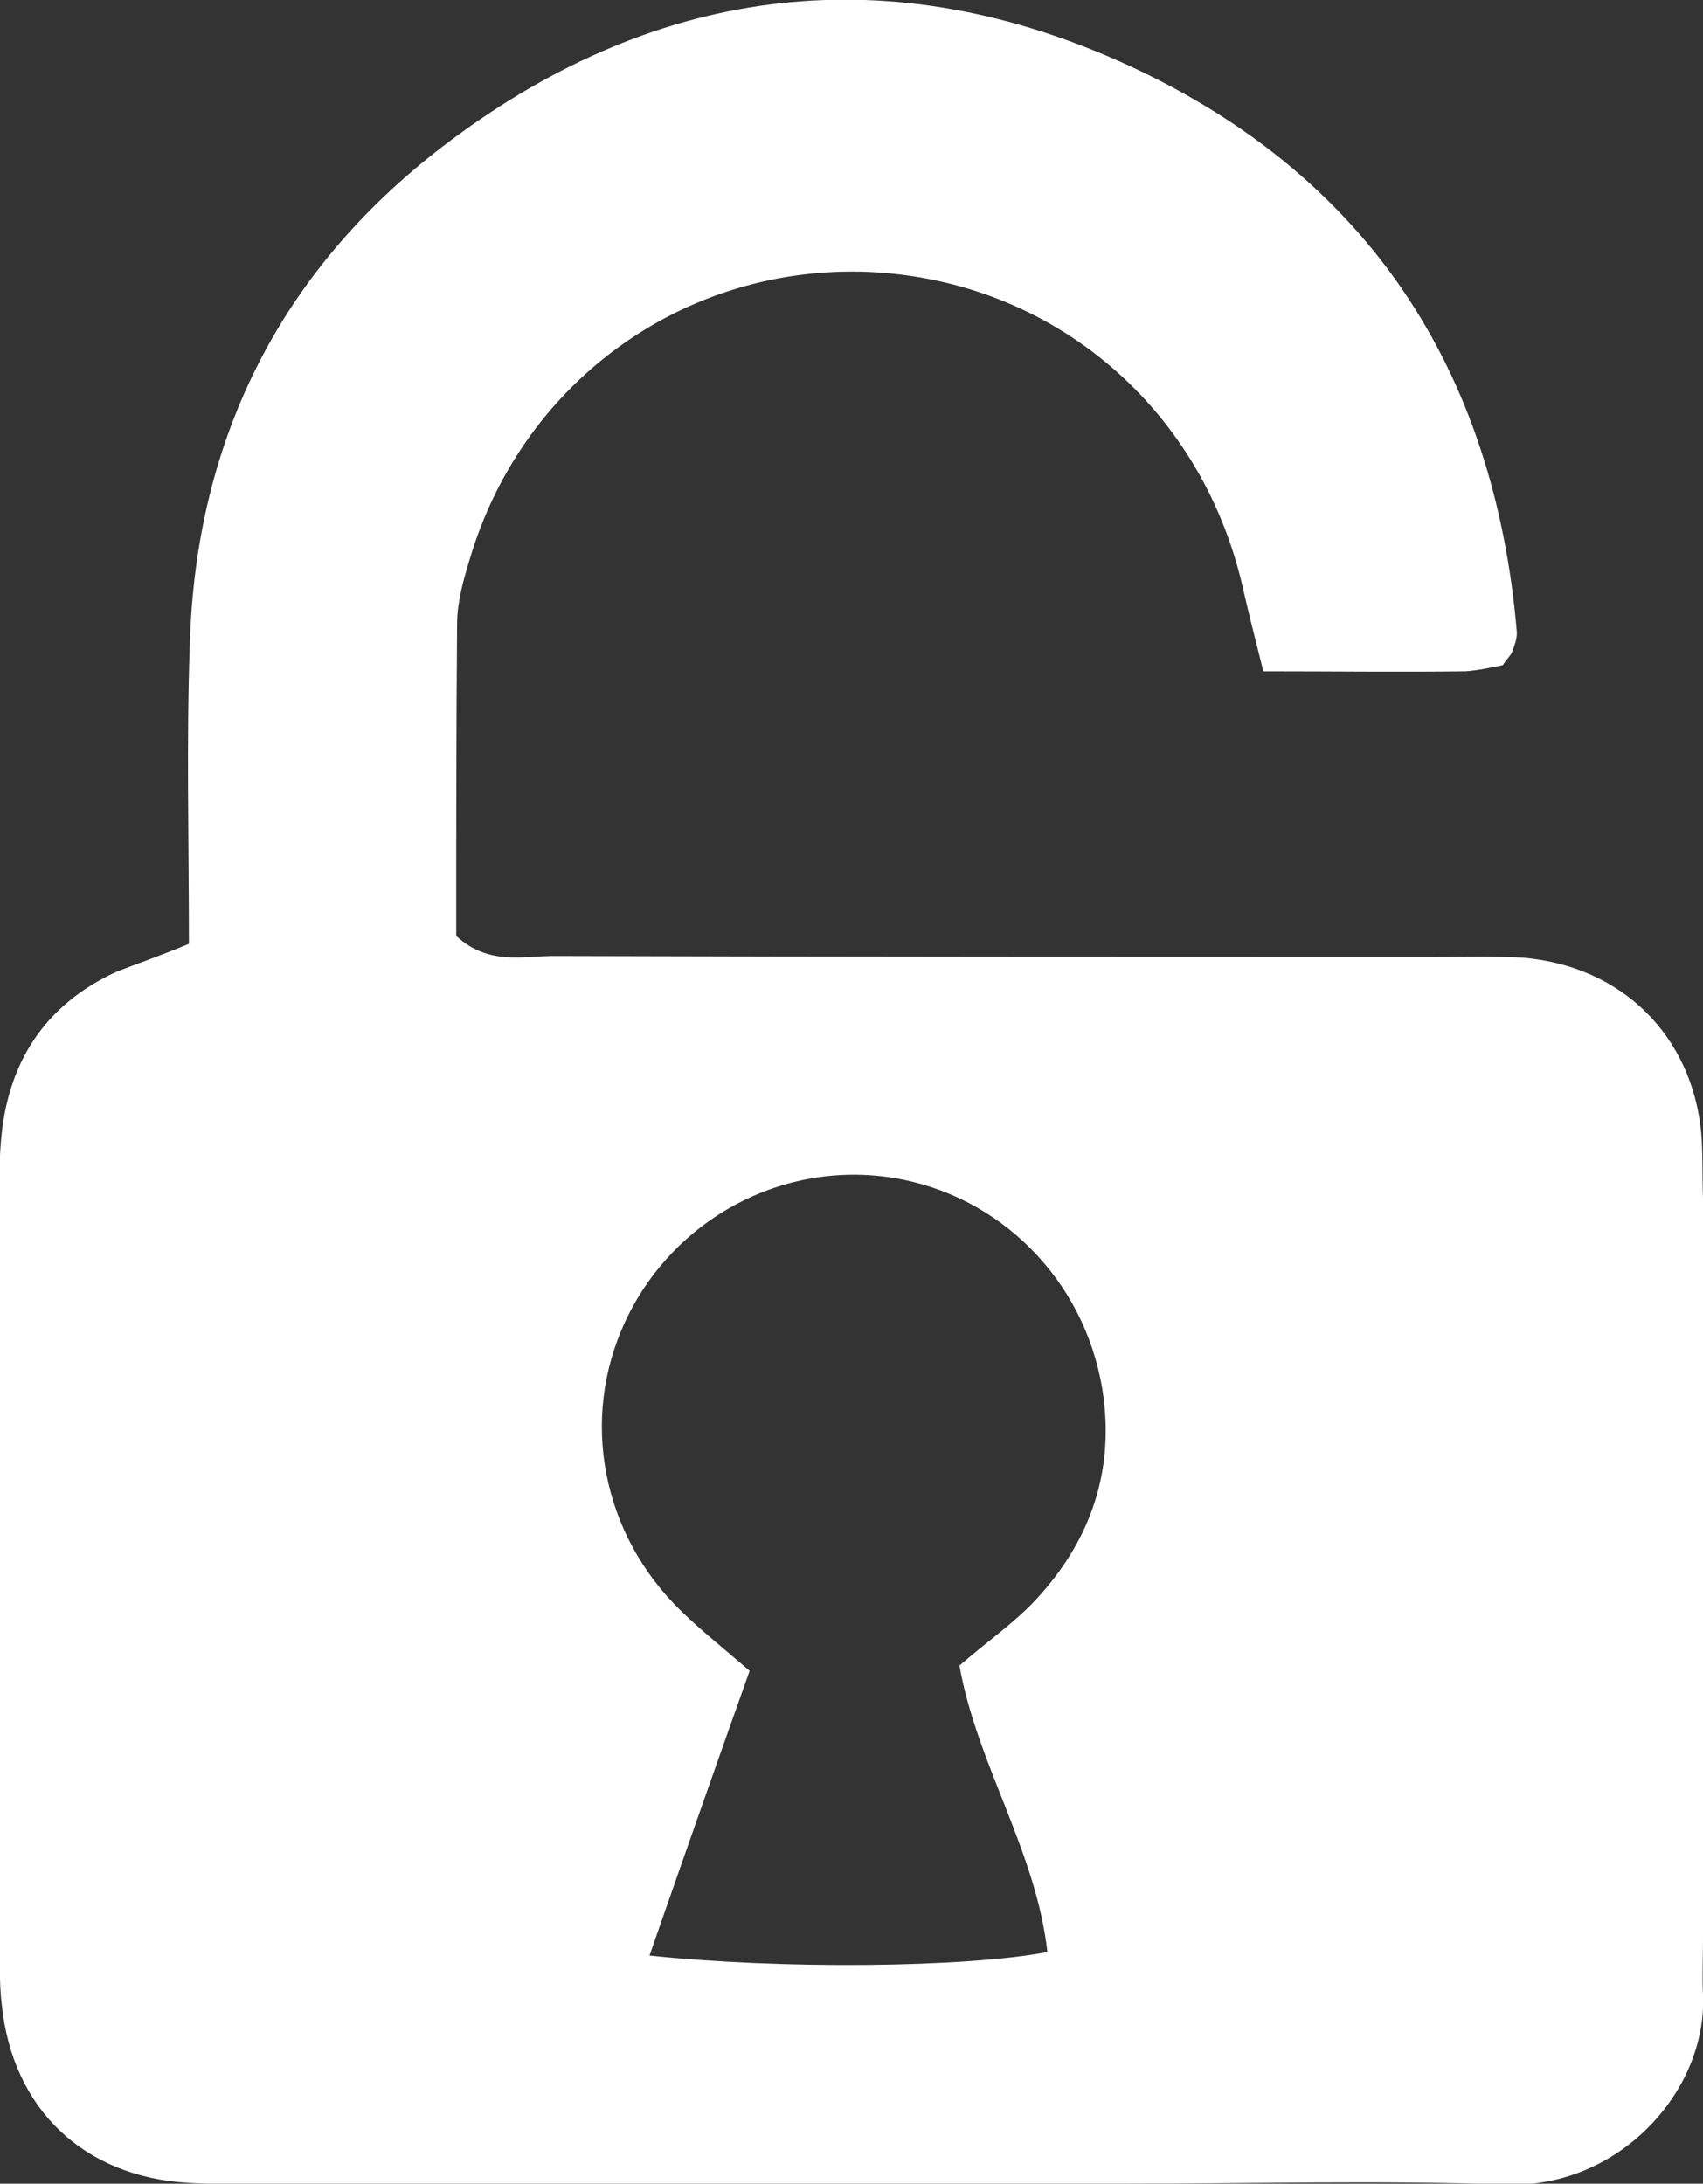 <svg xmlns="http://www.w3.org/2000/svg" viewBox="0 0 19.56 25.08" width="19.56" height="25.08" fill="#ffffff">
<rect x="0" y="0" width="19.56" height="25.08" fill="#333333" stroke="none"/>
<path d="M2.17,10.84c0-1.19-0.03-2.31,0.01-3.44C2.25,5,3.26,3.04,5.18,1.61c2.41-1.8,5.07-2.11,7.8-0.85
	c2.72,1.26,4.18,3.48,4.44,6.48c0.01,0.08-0.02,0.16-0.05,0.24c-0.01,0.04-0.05,0.07-0.11,0.16c-0.11,0.02-0.27,0.06-0.43,0.07
	c-0.75,0.01-1.5,0-2.32,0c-0.09-0.36-0.17-0.67-0.24-0.98c-0.49-2.11-2.26-3.56-4.39-3.61c-2.08-0.04-3.9,1.3-4.49,3.32
	C5.32,6.67,5.25,6.92,5.25,7.17c-0.01,1.21-0.01,2.41-0.01,3.58c0.37,0.34,0.76,0.23,1.12,0.23c3.38,0.01,6.76,0.01,10.14,0.01
	c0.33,0,0.67-0.01,1,0.01c1.13,0.1,1.93,0.89,2.04,2.01c0.02,0.25,0.01,0.5,0.02,0.75c0,2.84,0,5.68,0,8.52c0,0.21-0.01,0.42,0,0.63
	c0.05,1.1-0.96,2.22-2.25,2.18c-1.46-0.05-2.92-0.01-4.38-0.01c-3.3,0-6.6,0-9.89,0c-0.29,0-0.59,0.01-0.88-0.01
	C0.96,25,0.14,24.22,0.02,23.02C-0.01,22.78,0,22.52,0,22.27c0-2.84,0-5.68,0-8.52c0-0.21-0.01-0.42,0.01-0.63
	c0.07-0.91,0.5-1.58,1.33-1.96C1.57,11.07,1.81,10.99,2.17,10.84z M7.46,22.46c1.51,0.16,3.62,0.14,4.57-0.04
	c-0.13-1.16-0.81-2.16-1.01-3.29c0.32-0.28,0.63-0.49,0.88-0.76c0.63-0.68,0.91-1.49,0.76-2.42c-0.21-1.26-1.18-2.22-2.39-2.42
	C8.99,13.32,7.73,14,7.18,15.18c-0.52,1.12-0.27,2.44,0.65,3.33c0.24,0.23,0.49,0.43,0.78,0.68C8.23,20.26,7.86,21.31,7.46,22.46z"
	/>
</svg>
